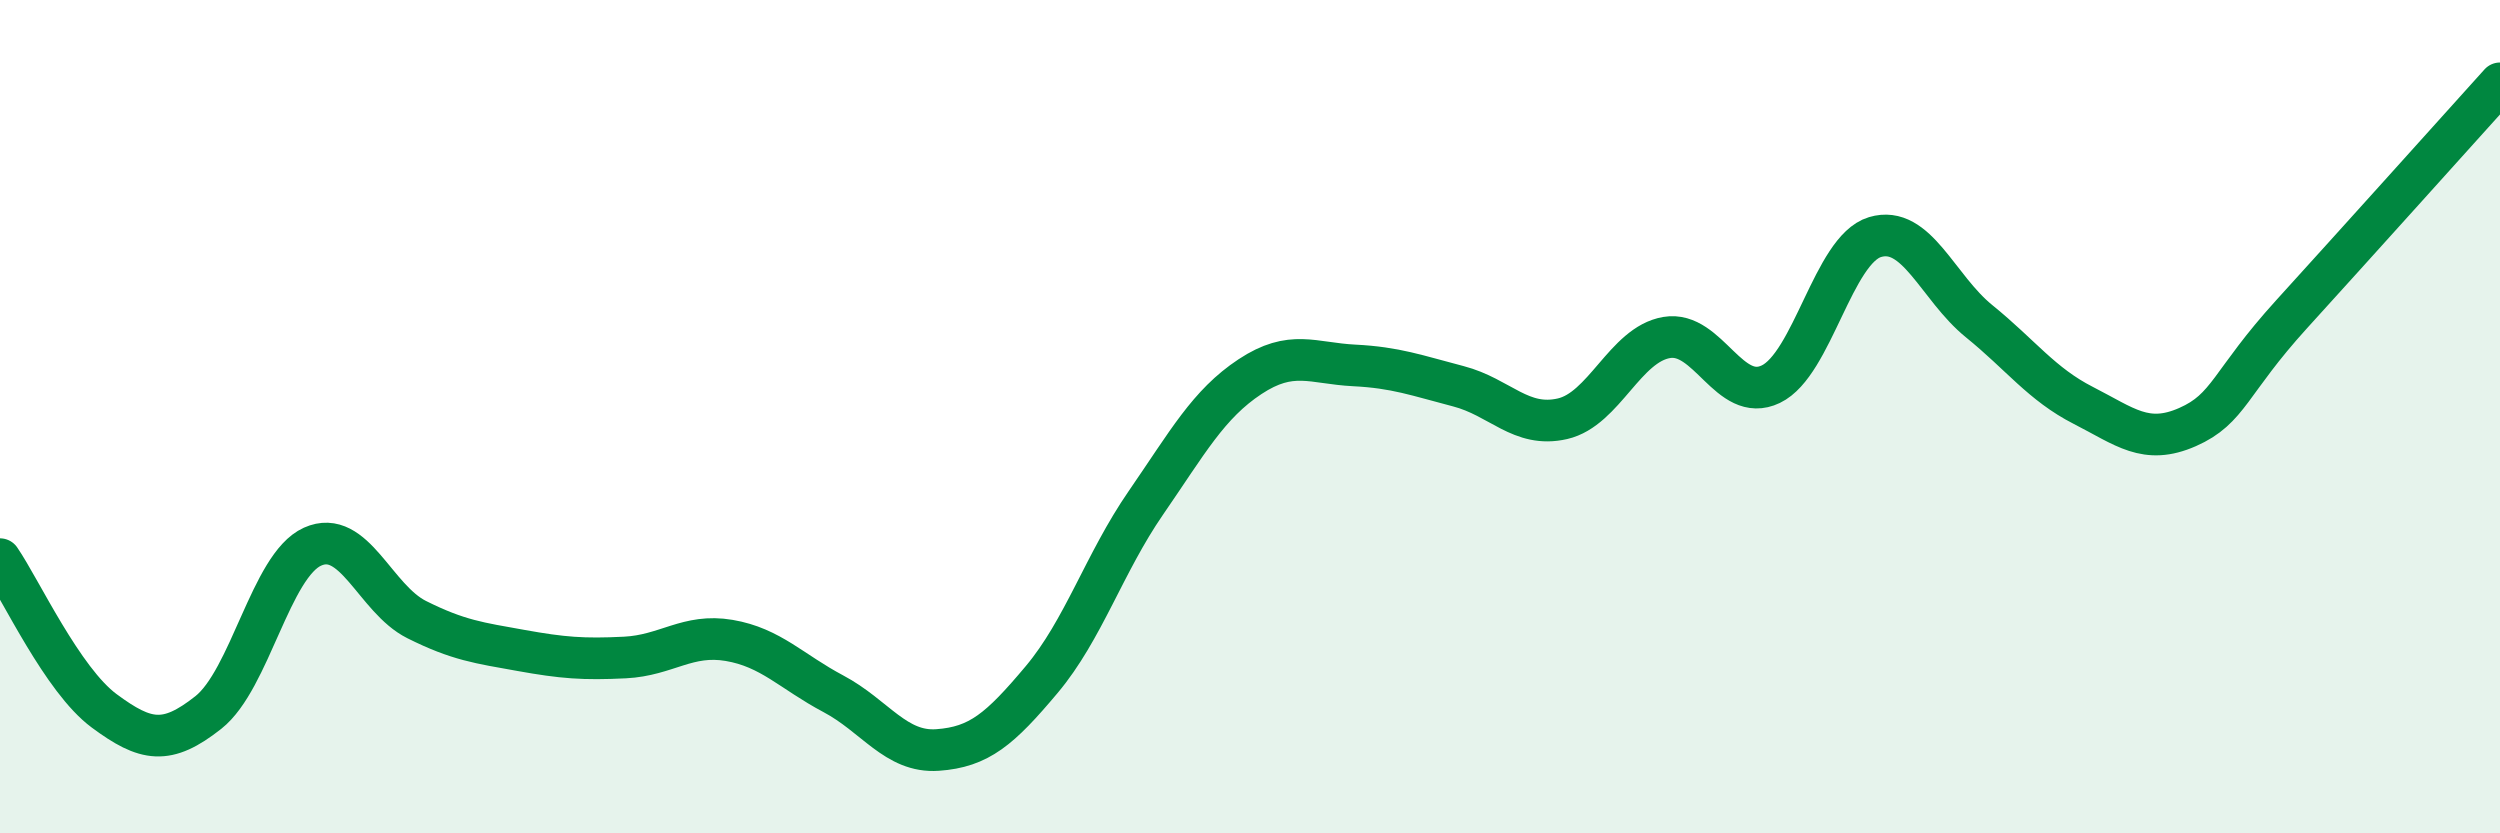 
    <svg width="60" height="20" viewBox="0 0 60 20" xmlns="http://www.w3.org/2000/svg">
      <path
        d="M 0,13.42 C 0.5,14.15 1.5,16.32 2.5,17.06 C 3.5,17.8 4,17.89 5,17.1 C 6,16.31 6.5,13.57 7.5,13.12 C 8.5,12.67 9,14.37 10,14.87 C 11,15.37 11.5,15.43 12.5,15.61 C 13.5,15.79 14,15.83 15,15.78 C 16,15.73 16.5,15.2 17.5,15.37 C 18.5,15.54 19,16.12 20,16.65 C 21,17.18 21.5,18.07 22.5,18 C 23.5,17.93 24,17.5 25,16.31 C 26,15.12 26.5,13.52 27.5,12.07 C 28.5,10.62 29,9.7 30,9.04 C 31,8.38 31.5,8.72 32.5,8.77 C 33.5,8.82 34,9.01 35,9.27 C 36,9.53 36.5,10.28 37.5,10.05 C 38.5,9.82 39,8.27 40,8.1 C 41,7.93 41.5,9.7 42.5,9.22 C 43.5,8.74 44,5.99 45,5.69 C 46,5.39 46.5,6.9 47.5,7.71 C 48.5,8.52 49,9.22 50,9.73 C 51,10.24 51.5,10.69 52.5,10.25 C 53.5,9.81 53.5,9.19 55,7.54 C 56.5,5.89 59,3.11 60,2L60 20L0 20Z"
        fill="#008740"
        opacity="0.1"
        stroke-linecap="round"
        stroke-linejoin="round"
      />
      <path
        d="M 0,13.42 C 0.5,14.15 1.5,16.32 2.5,17.06 C 3.5,17.8 4,17.89 5,17.1 C 6,16.31 6.5,13.57 7.5,13.12 C 8.5,12.67 9,14.37 10,14.87 C 11,15.37 11.5,15.43 12.5,15.61 C 13.5,15.79 14,15.83 15,15.78 C 16,15.73 16.5,15.2 17.5,15.37 C 18.5,15.54 19,16.12 20,16.65 C 21,17.18 21.5,18.07 22.5,18 C 23.5,17.93 24,17.5 25,16.31 C 26,15.12 26.5,13.52 27.5,12.07 C 28.5,10.62 29,9.7 30,9.04 C 31,8.38 31.5,8.72 32.5,8.77 C 33.5,8.82 34,9.01 35,9.27 C 36,9.53 36.5,10.28 37.5,10.05 C 38.5,9.82 39,8.27 40,8.1 C 41,7.93 41.5,9.7 42.5,9.22 C 43.5,8.74 44,5.99 45,5.69 C 46,5.39 46.5,6.9 47.5,7.71 C 48.5,8.52 49,9.22 50,9.73 C 51,10.24 51.5,10.69 52.5,10.25 C 53.5,9.81 53.5,9.19 55,7.54 C 56.5,5.89 59,3.11 60,2"
        stroke="#008740"
        stroke-width="1"
        fill="none"
        stroke-linecap="round"
        stroke-linejoin="round"
      />
    </svg>
  